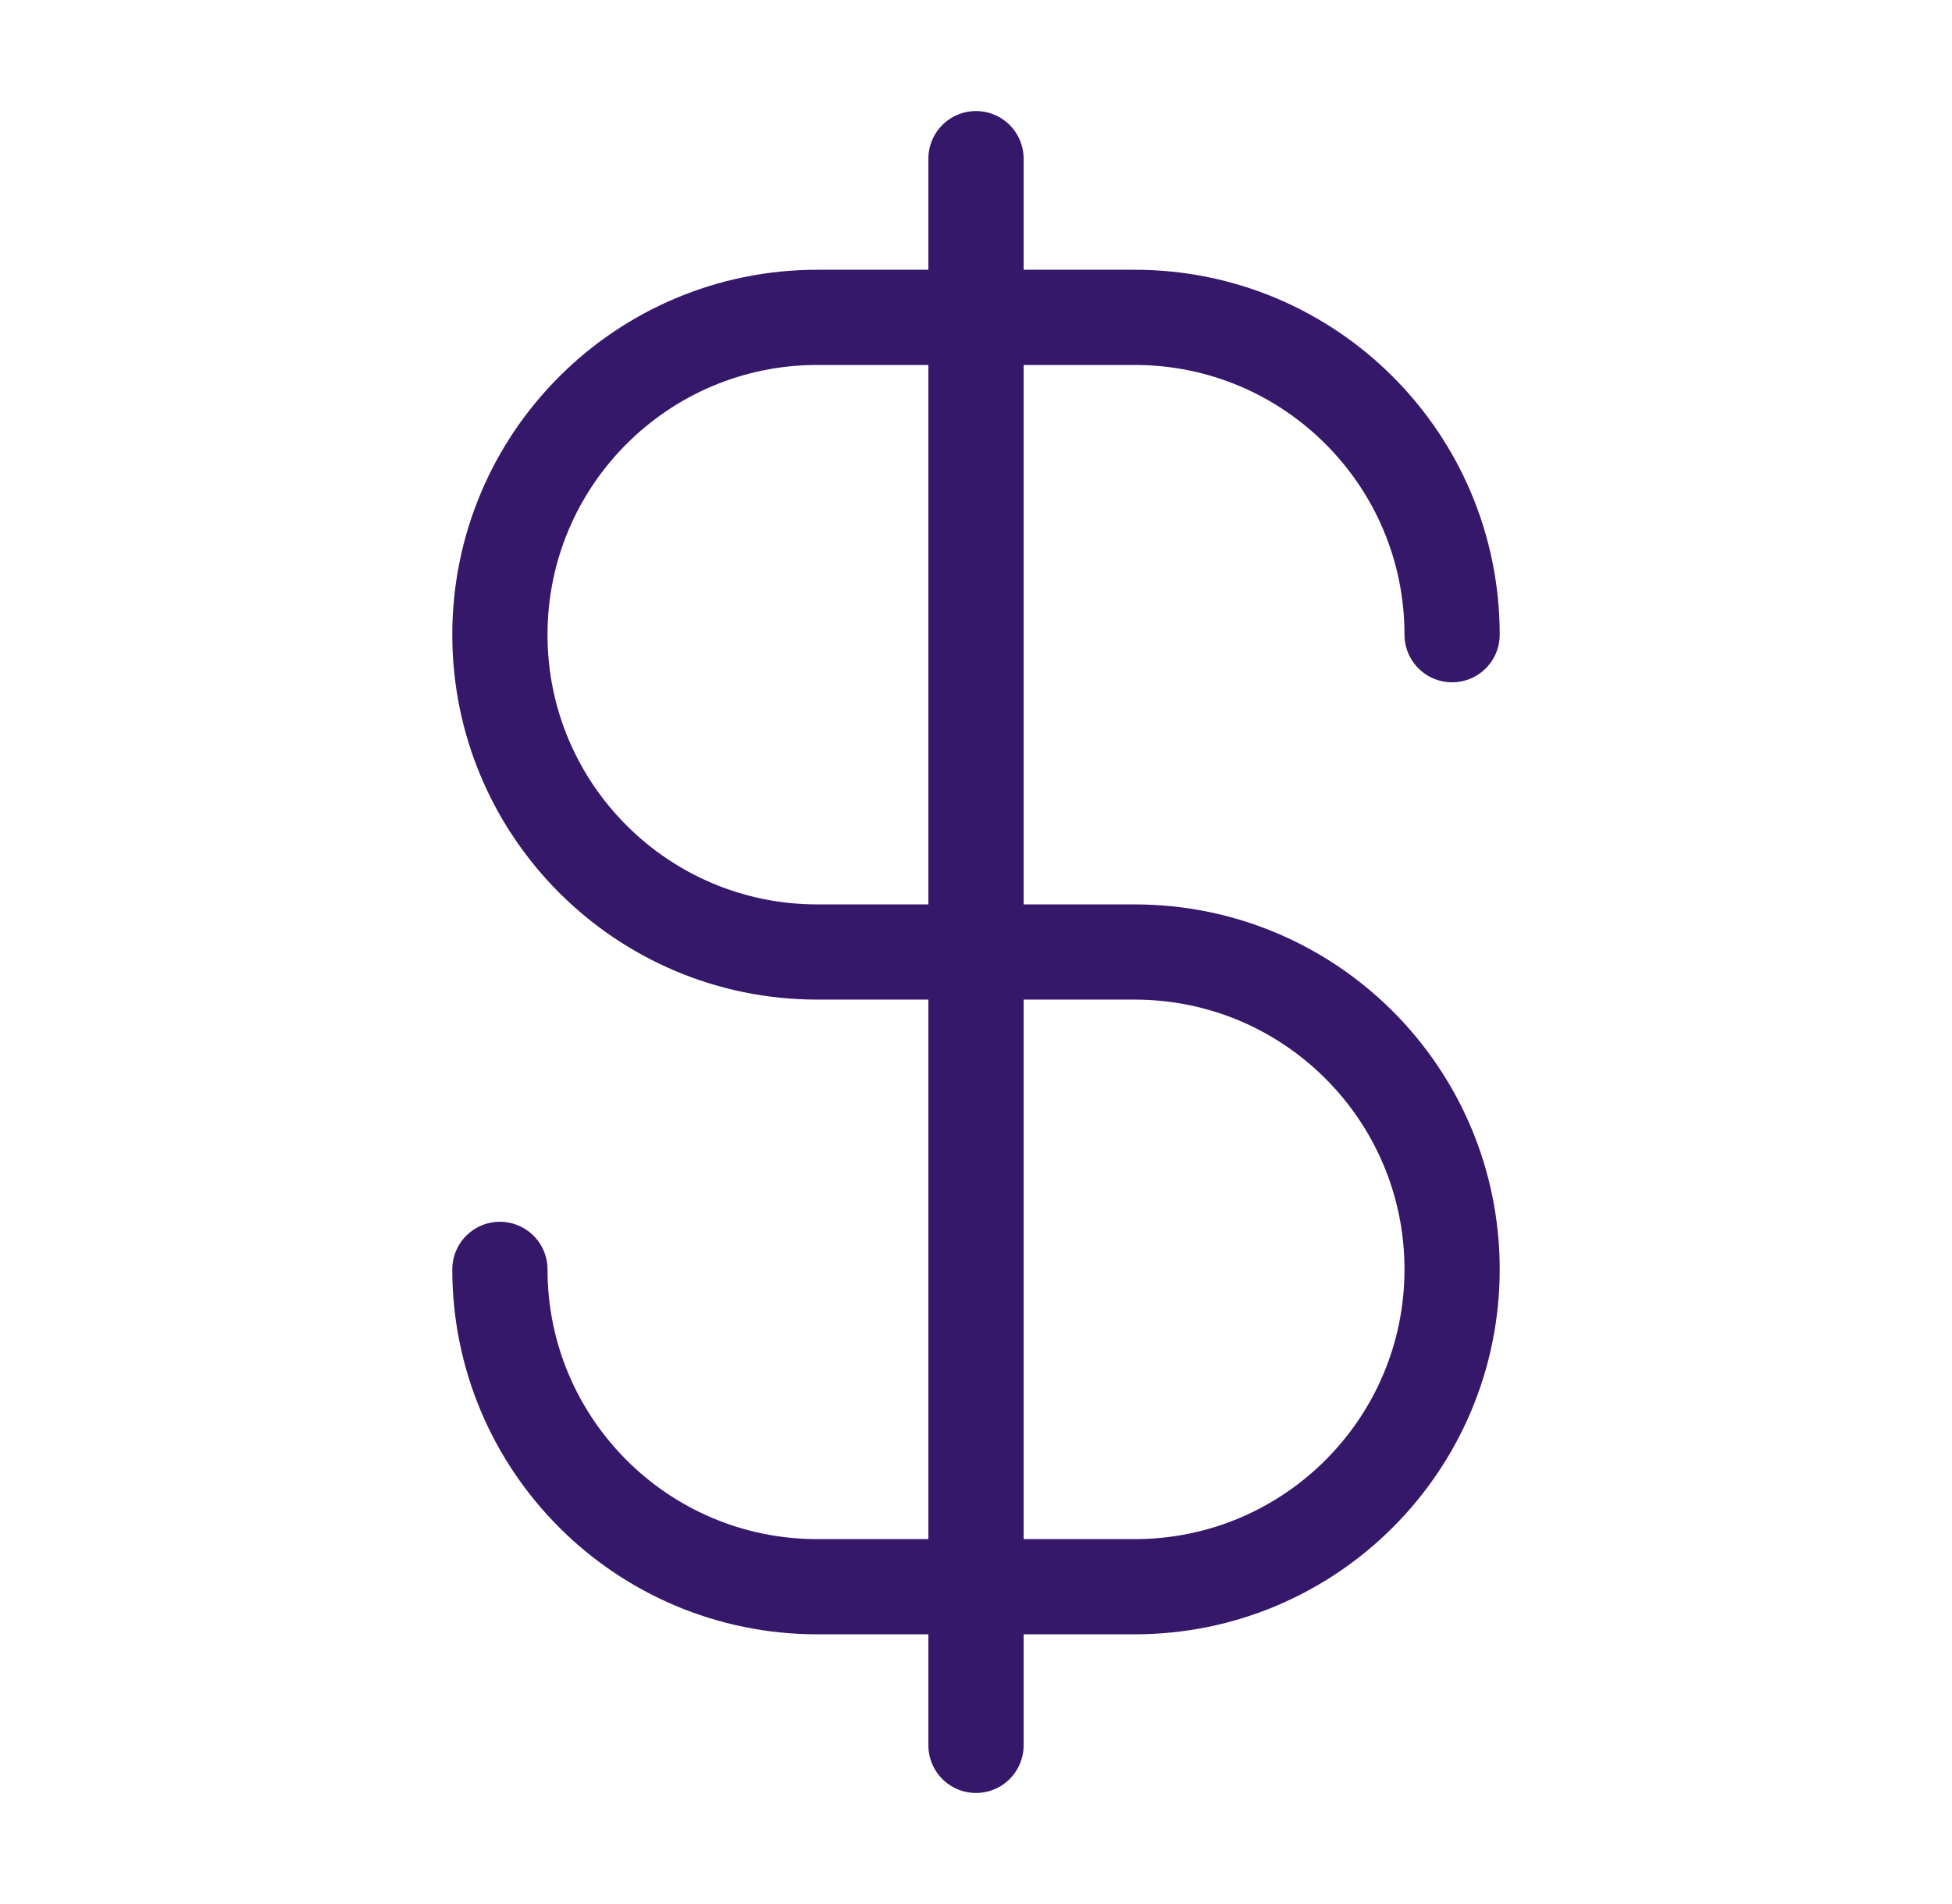 <svg xmlns="http://www.w3.org/2000/svg" fill="none" viewBox="0 0 41 40" height="40" width="41">
<path stroke-linejoin="round" stroke-linecap="round" stroke-width="2" stroke="#36186B" d="M10.5 26.667C10.5 30.349 13.485 33.334 17.167 33.334H23.833C27.515 33.334 30.5 30.349 30.5 26.667C30.5 22.985 27.515 20 23.833 20H17.167C13.485 20 10.5 17.015 10.5 13.334C10.5 9.652 13.485 6.667 17.167 6.667H23.833C27.515 6.667 30.5 9.652 30.5 13.334M20.5 3.333V36.667"></path>
</svg>
